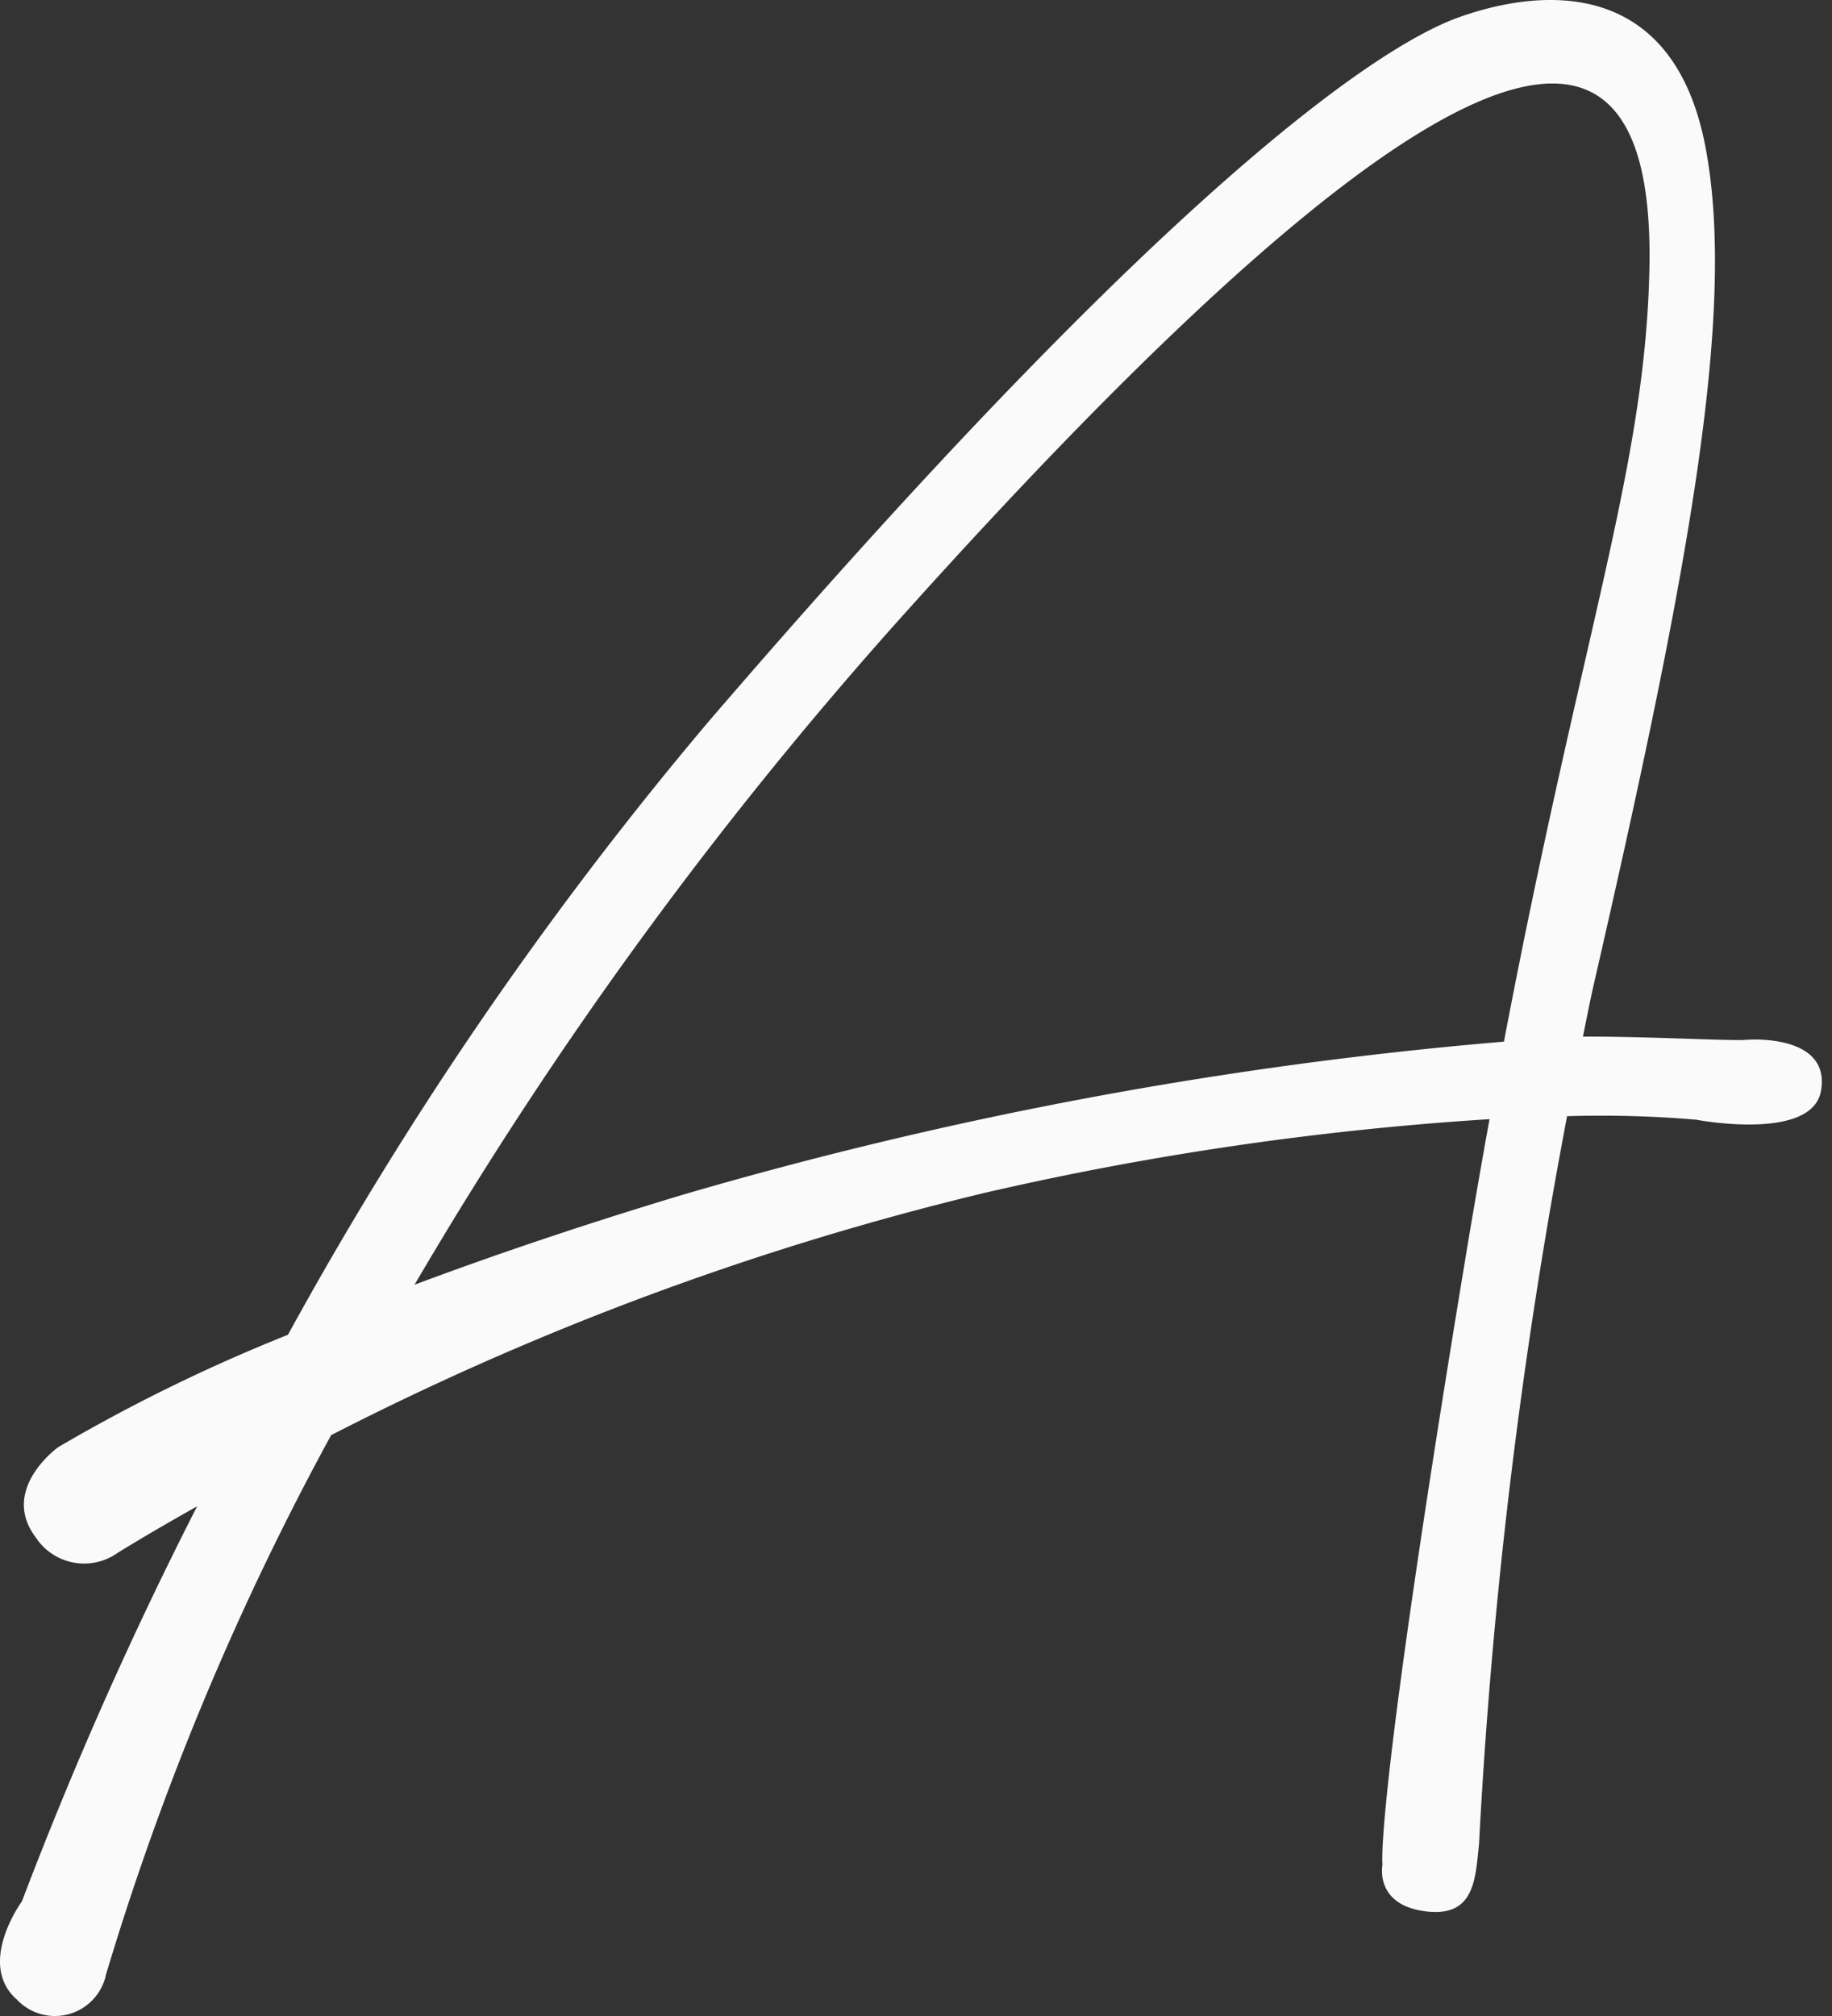 <svg id="Ebene_1" data-name="Ebene 1" xmlns="http://www.w3.org/2000/svg" width="50" height="55" viewBox="0 0 50 55"><rect x="0" y="0" width="50" height="55" fill="#333333" stroke="none"/><defs><style>.cls-1{fill:#fafafa;}</style></defs><path class="cls-1" d="M47.629,28.37c-.402.032-2.745-.099-4.427-.089.085-.414.166-.83.255-1.244,2.588-11.252,3.957-18.492,3.088-23.034C45.675-.539,42.198-.371,39.838.464S31.572,5.453,19.305,19.726A101.743,101.743,0,0,0,7.859,36.415a46.356,46.356,0,0,0-6.269,3.065S-.018,40.629.976,41.943A1.579,1.579,0,0,0,3.162,42.398l.046-.031s.789-.496,2.172-1.272A108.369,108.369,0,0,0,.599,51.871S-.651,53.573.46,54.551a1.426,1.426,0,0,0,2.425-.642H2.881A76.596,76.596,0,0,1,9.038,39.153a80.048,80.048,0,0,1,17.825-6.607,84.908,84.908,0,0,1,13.79-2.013c-.22,1.213-.443,2.494-.669,3.861C37.492,49.482,37.732,50.868,37.732,50.868s-.23,1.081,1.141,1.272c1.371.191,1.391-.856,1.493-1.826a147.321,147.321,0,0,1,2.404-19.863,30.588,30.588,0,0,1,3.52.096s3.164.608,3.41-.787C49.945,28.366,48.168,28.327,47.629,28.37Zm-28.951,4.212c-2.83.85-5.271,1.685-7.364,2.467a112.575,112.575,0,0,1,13.581-18.54C42.22-2.715,45.152,1.119,45.016,7.362c-.117,5.376-1.832,9.846-3.97,21.056A114.219,114.219,0,0,0,18.678,32.582Z"/></svg>